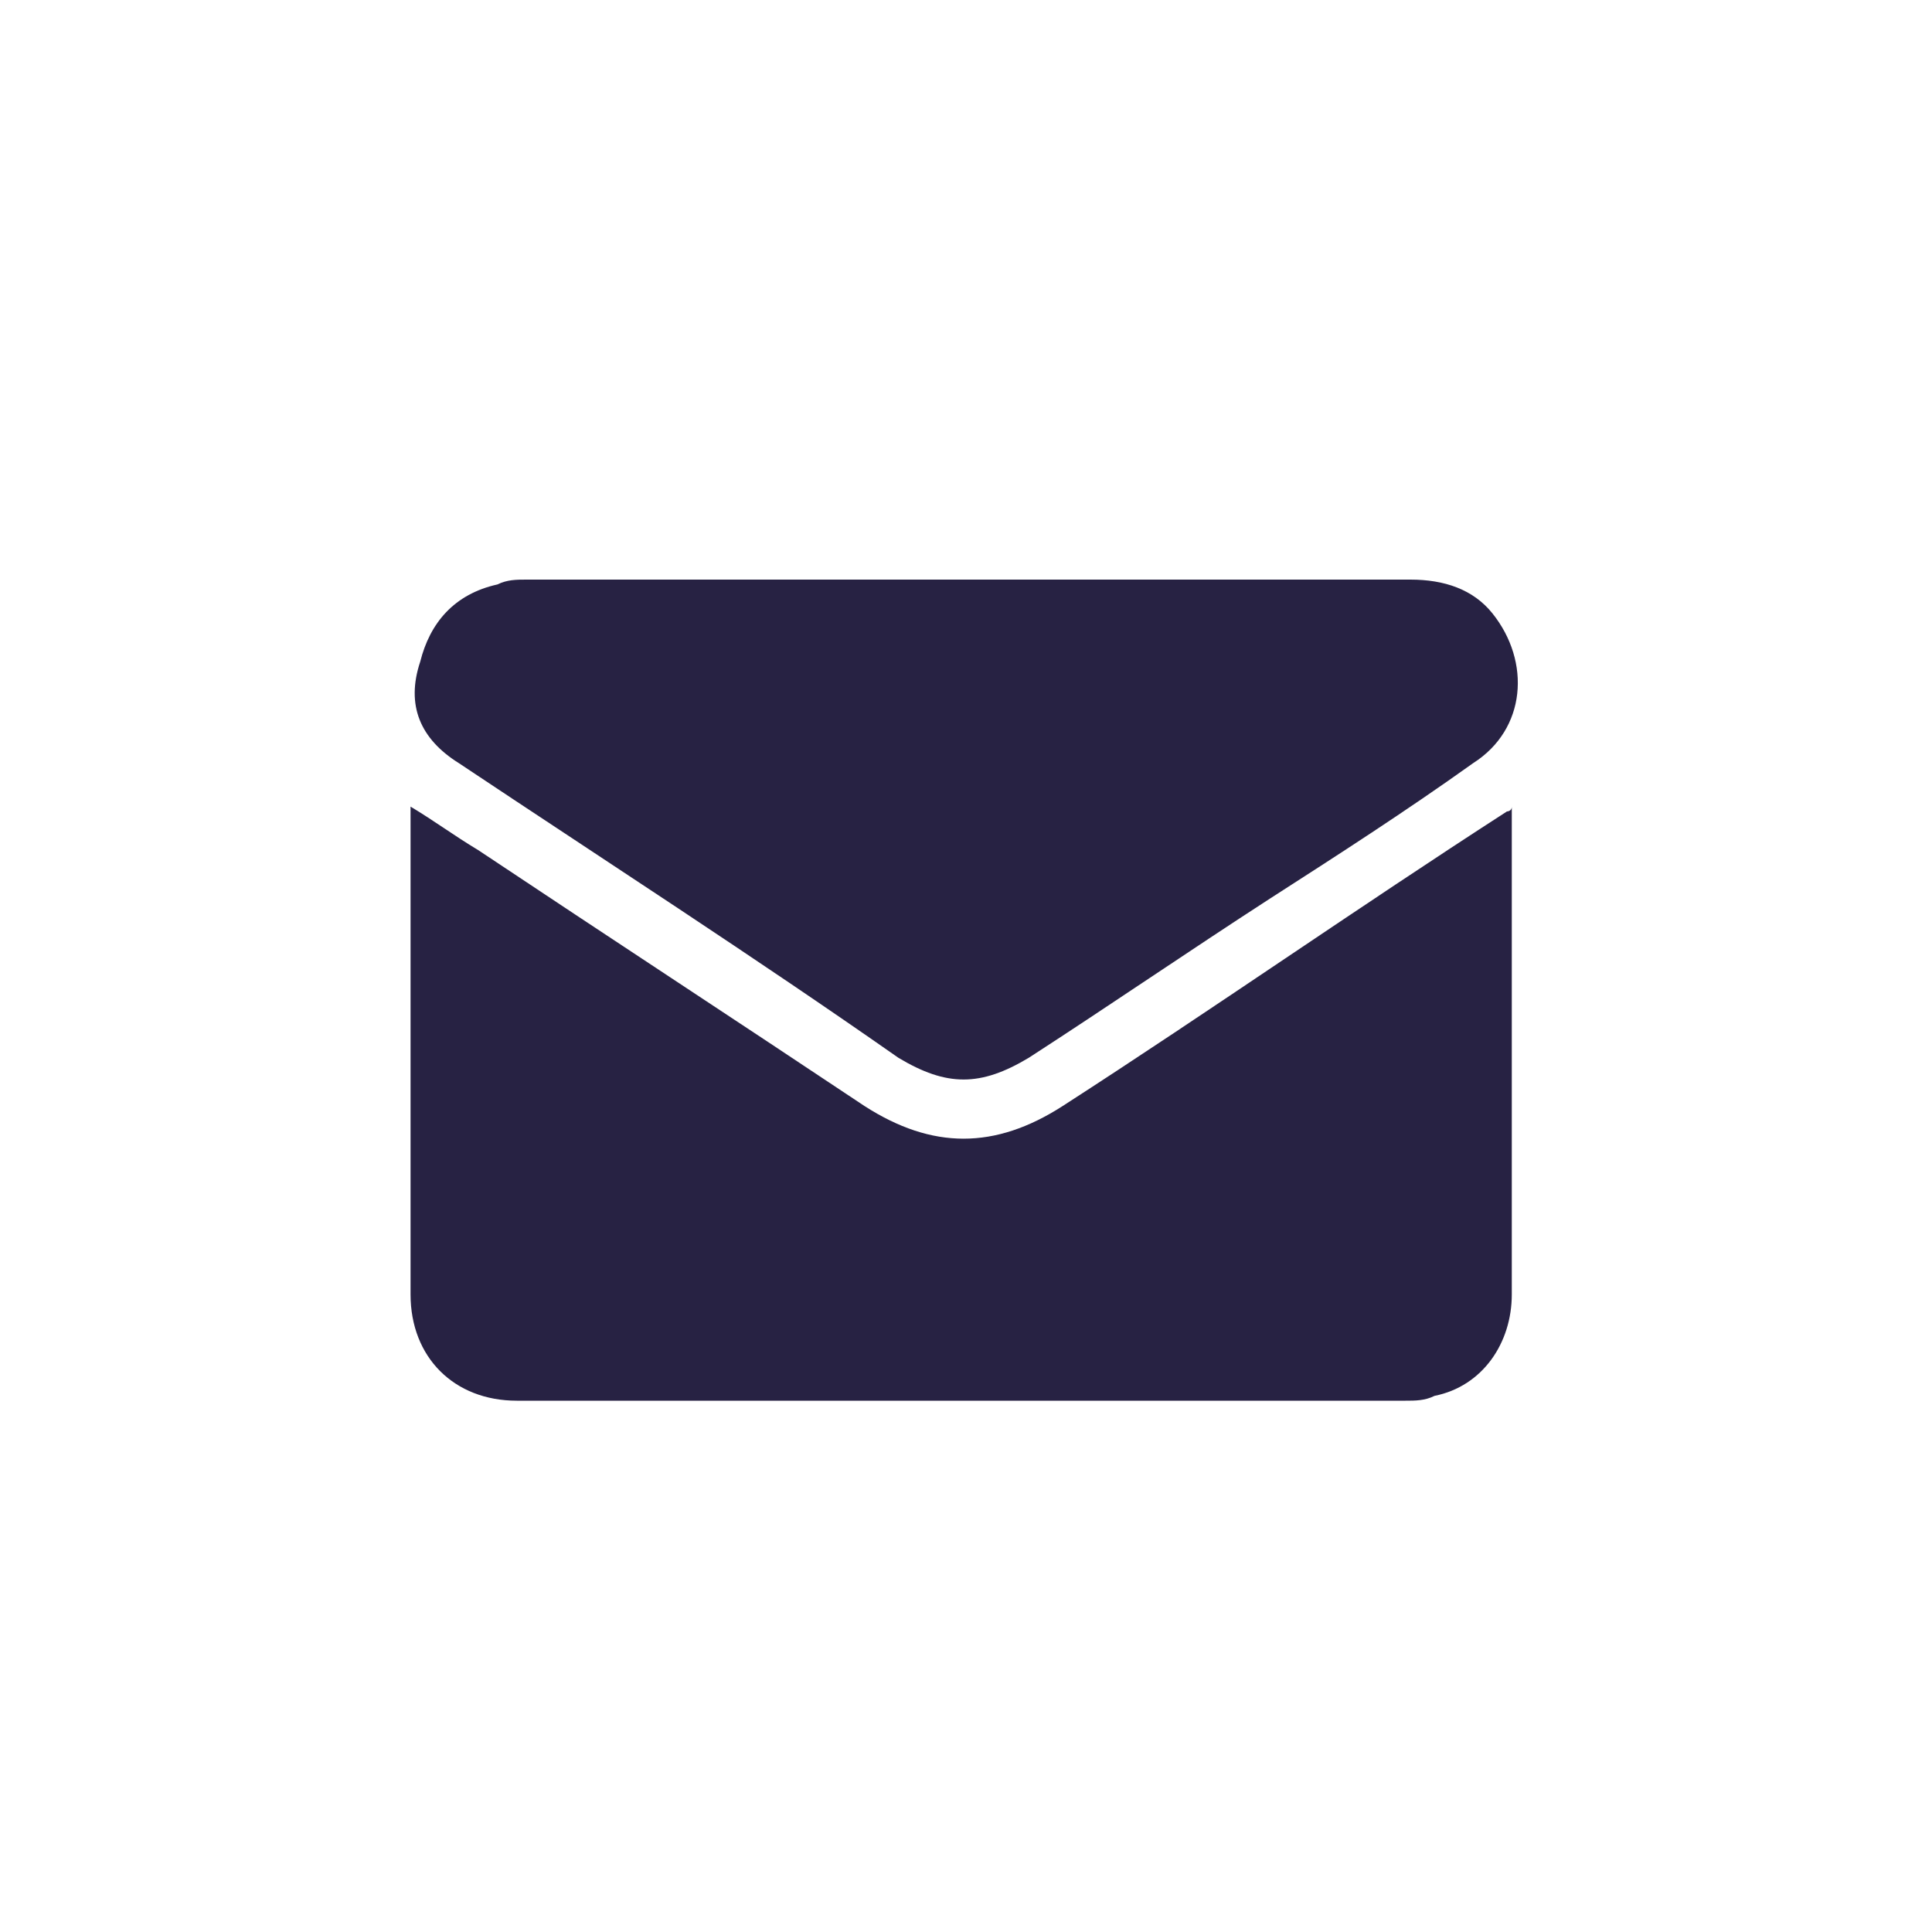 <?xml version="1.0" encoding="utf-8"?>
<!-- Generator: Adobe Illustrator 27.8.1, SVG Export Plug-In . SVG Version: 6.00 Build 0)  -->
<svg version="1.1" id="Laag_1" xmlns="http://www.w3.org/2000/svg" xmlns:xlink="http://www.w3.org/1999/xlink" x="0px" y="0px"
	 viewBox="0 0 40 40" style="enable-background:new 0 0 40 40;" xml:space="preserve">
<style type="text/css">
	.st0{fill:#272243;}
</style>
<g>
	<g>
		<path class="st0" d="M31.2,16.8c-3.1,2-6.1,4.1-9.2,6.1c-1.4,0.9-2.7,0.9-4.1,0c-2.7-1.8-5.3-3.5-8-5.3c-0.5-0.3-0.9-0.6-1.4-0.9
			c0,0.1,0,0.2,0,0.3c0,3.3,0,6.5,0,9.8c0,1.3,0.9,2.2,2.2,2.2c6.1,0,12.3,0,18.4,0c0.2,0,0.4,0,0.6-0.1c1-0.2,1.6-1.1,1.6-2.1
			c0-3.3,0-6.6,0-9.9c0-0.1,0-0.1,0-0.2C31.3,16.8,31.2,16.8,31.2,16.8z M9.5,15.8c3,2,6.1,4,9.1,6.1c1,0.6,1.7,0.6,2.7,0
			c1.7-1.1,3.3-2.2,5-3.3c1.4-0.9,2.8-1.8,4.2-2.8c1.1-0.7,1.2-2.1,0.4-3.1c-0.4-0.5-1-0.7-1.7-0.7c-3.1,0-6.1,0-9.2,0
			c-3,0-6.1,0-9.1,0c-0.2,0-0.4,0-0.6,0.1c-0.9,0.2-1.4,0.8-1.6,1.6C8.4,14.6,8.7,15.3,9.5,15.8z"/>
	</g>
</g>
</svg>
